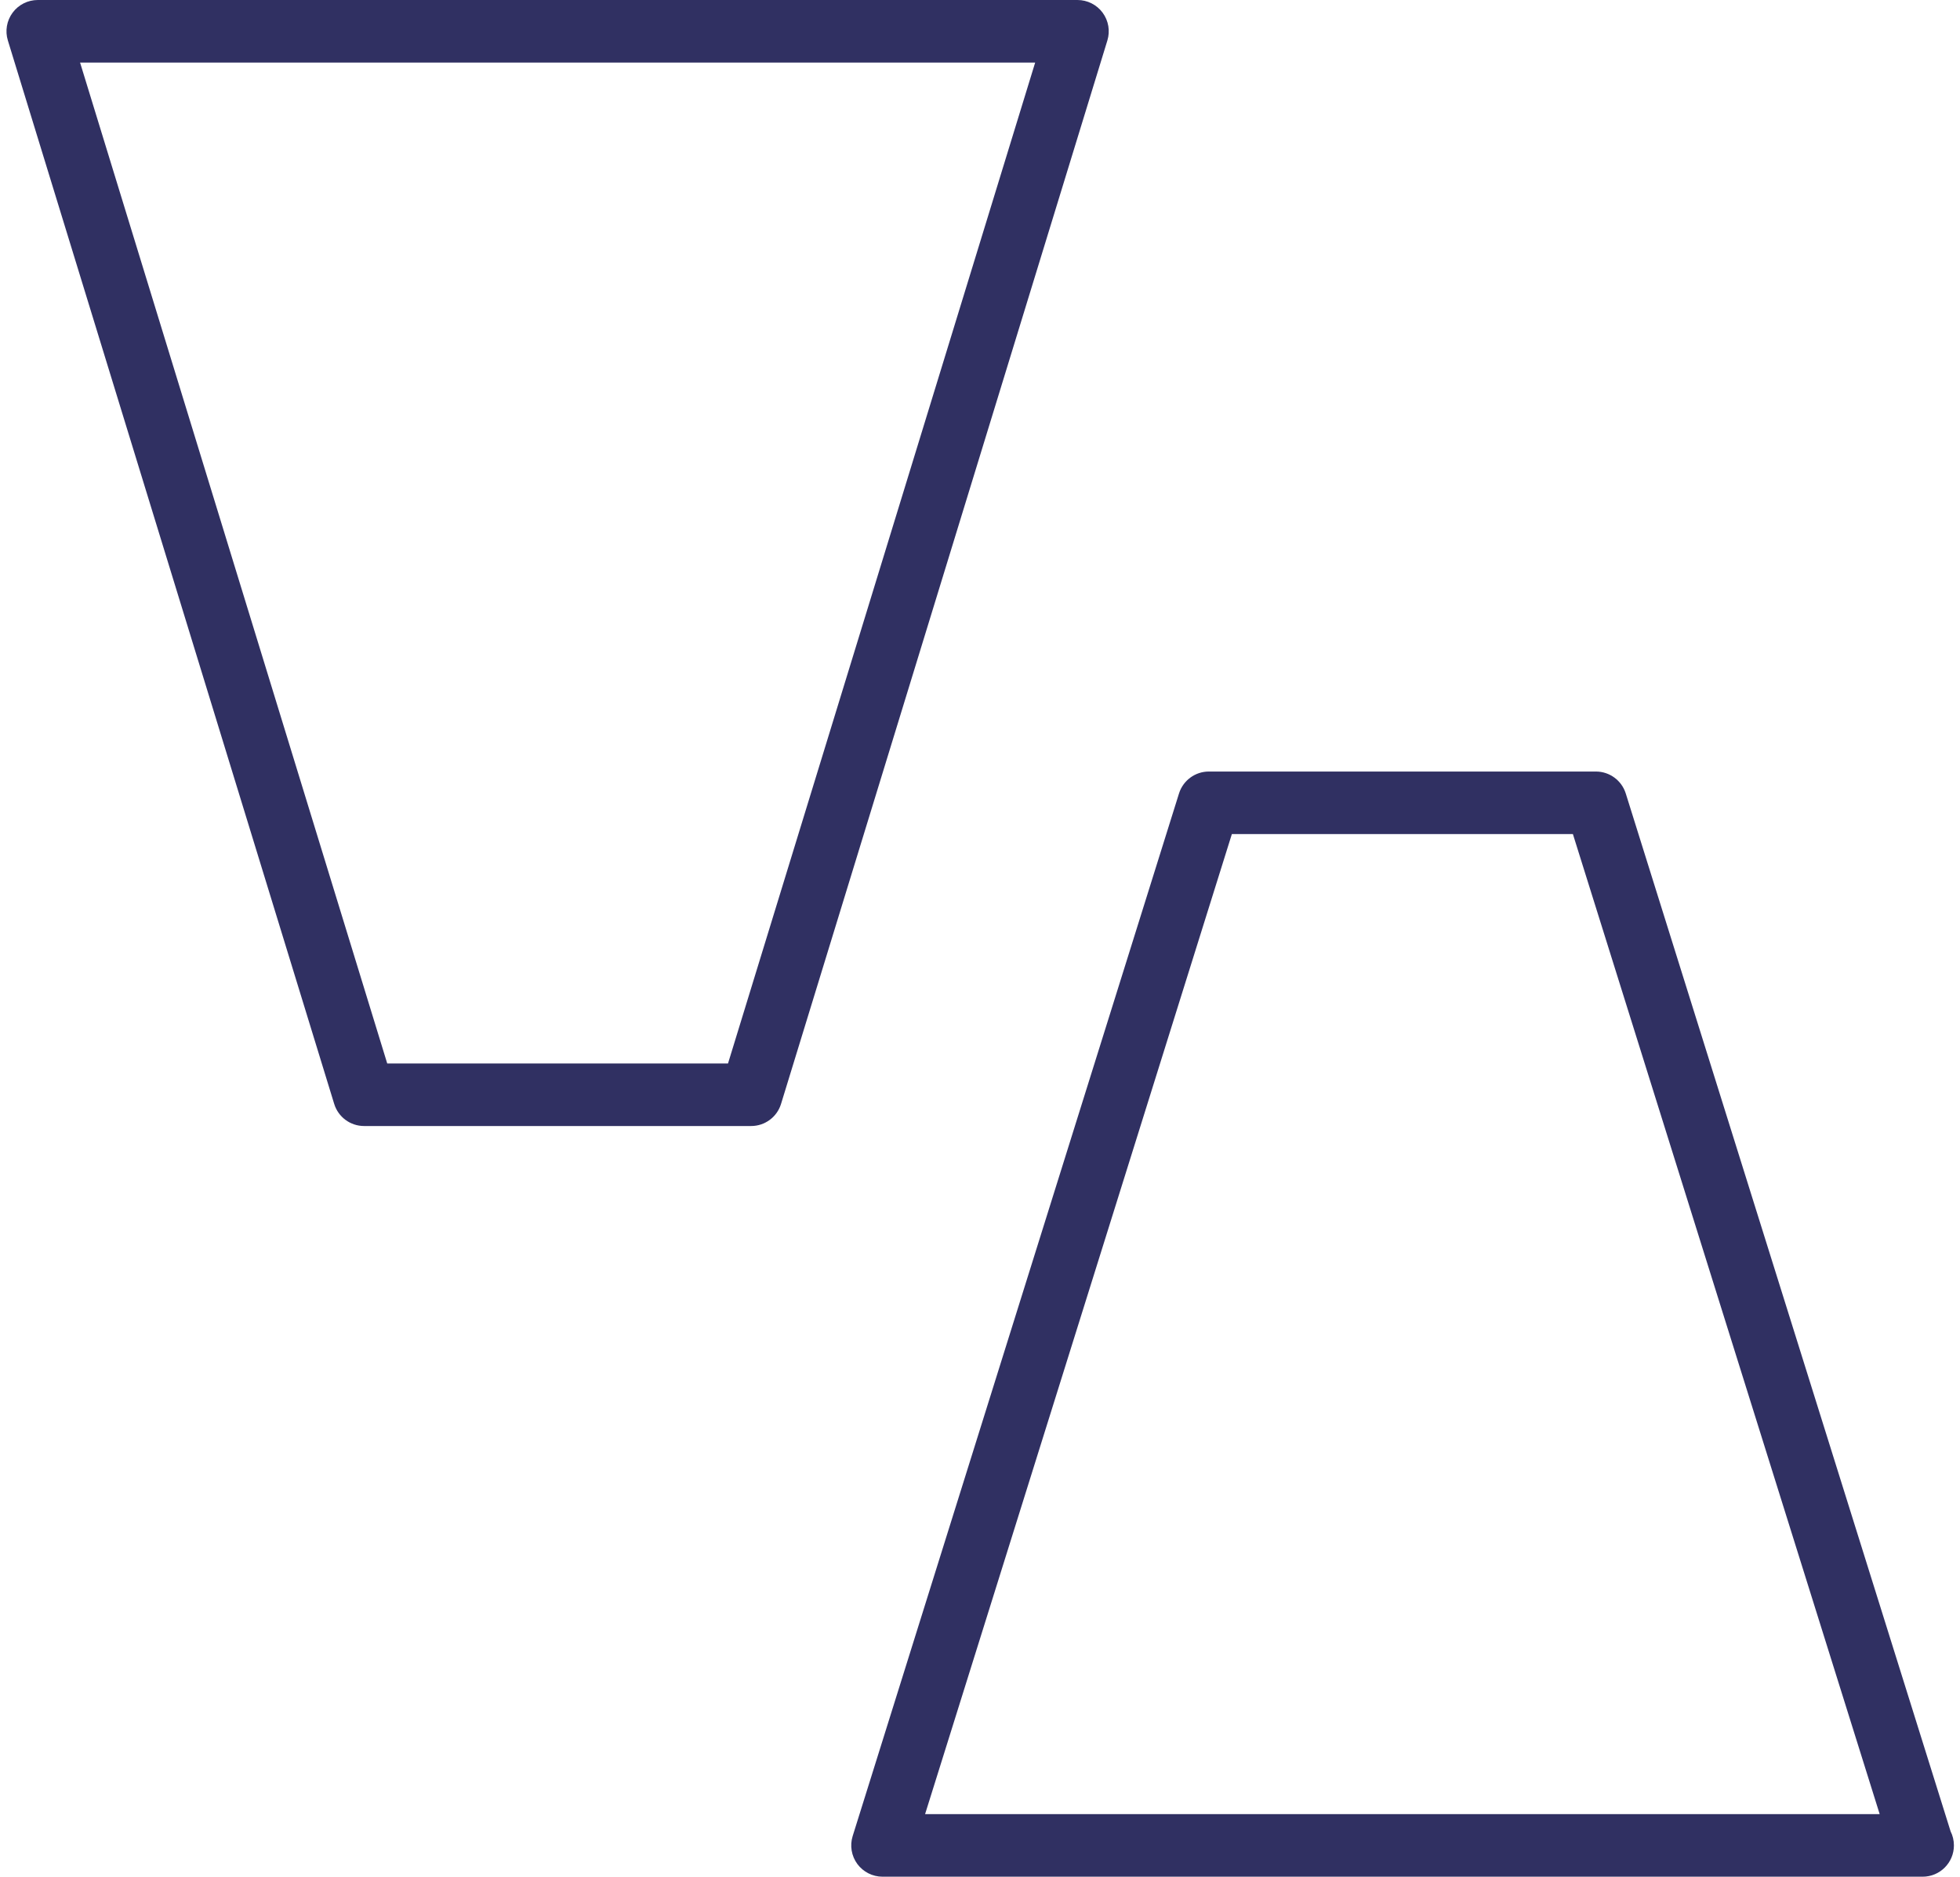 <?xml version="1.0" encoding="utf-8"?>
<!-- Generator: Adobe Illustrator 16.0.0, SVG Export Plug-In . SVG Version: 6.00 Build 0)  -->
<!DOCTYPE svg PUBLIC "-//W3C//DTD SVG 1.1//EN" "http://www.w3.org/Graphics/SVG/1.1/DTD/svg11.dtd">
<svg version="1.1" id="Layer_1" xmlns="http://www.w3.org/2000/svg" xmlns:xlink="http://www.w3.org/1999/xlink" x="0px" y="0px"
	 width="94px" height="90px" viewBox="0 0 94 90" enable-background="new 0 0 94 90" xml:space="preserve">
<g>
	<path fill="#303062" d="M92.208,90c-0.004,0-0.012,0-0.02,0H42.325c-0.478,0-0.926-0.228-1.209-0.611
		c-0.282-0.385-0.365-0.881-0.223-1.337l15.651-50C56.741,37.426,57.32,37,57.976,37h18.562c0.656,0,1.235,0.426,1.432,1.052
		L93.55,87.828c0.102,0.202,0.158,0.431,0.158,0.672C93.708,89.328,93.038,90,92.208,90z M44.366,87h45.782L75.435,40H59.079
		L44.366,87z"/>
</g>
<g>
	<path fill="#303062" d="M36.024,54H17.462c-0.659,0-1.241-0.43-1.434-1.06l-15.651-51c-0.14-0.455-0.055-0.949,0.228-1.332
		C0.888,0.226,1.335,0,1.811,0h49.864c0.476,0,0.924,0.226,1.206,0.608c0.283,0.383,0.367,0.877,0.228,1.332l-15.651,51
		C37.265,53.57,36.683,54,36.024,54z M18.571,51h16.344L49.646,3H3.84L18.571,51z"/>
</g>
</svg>
